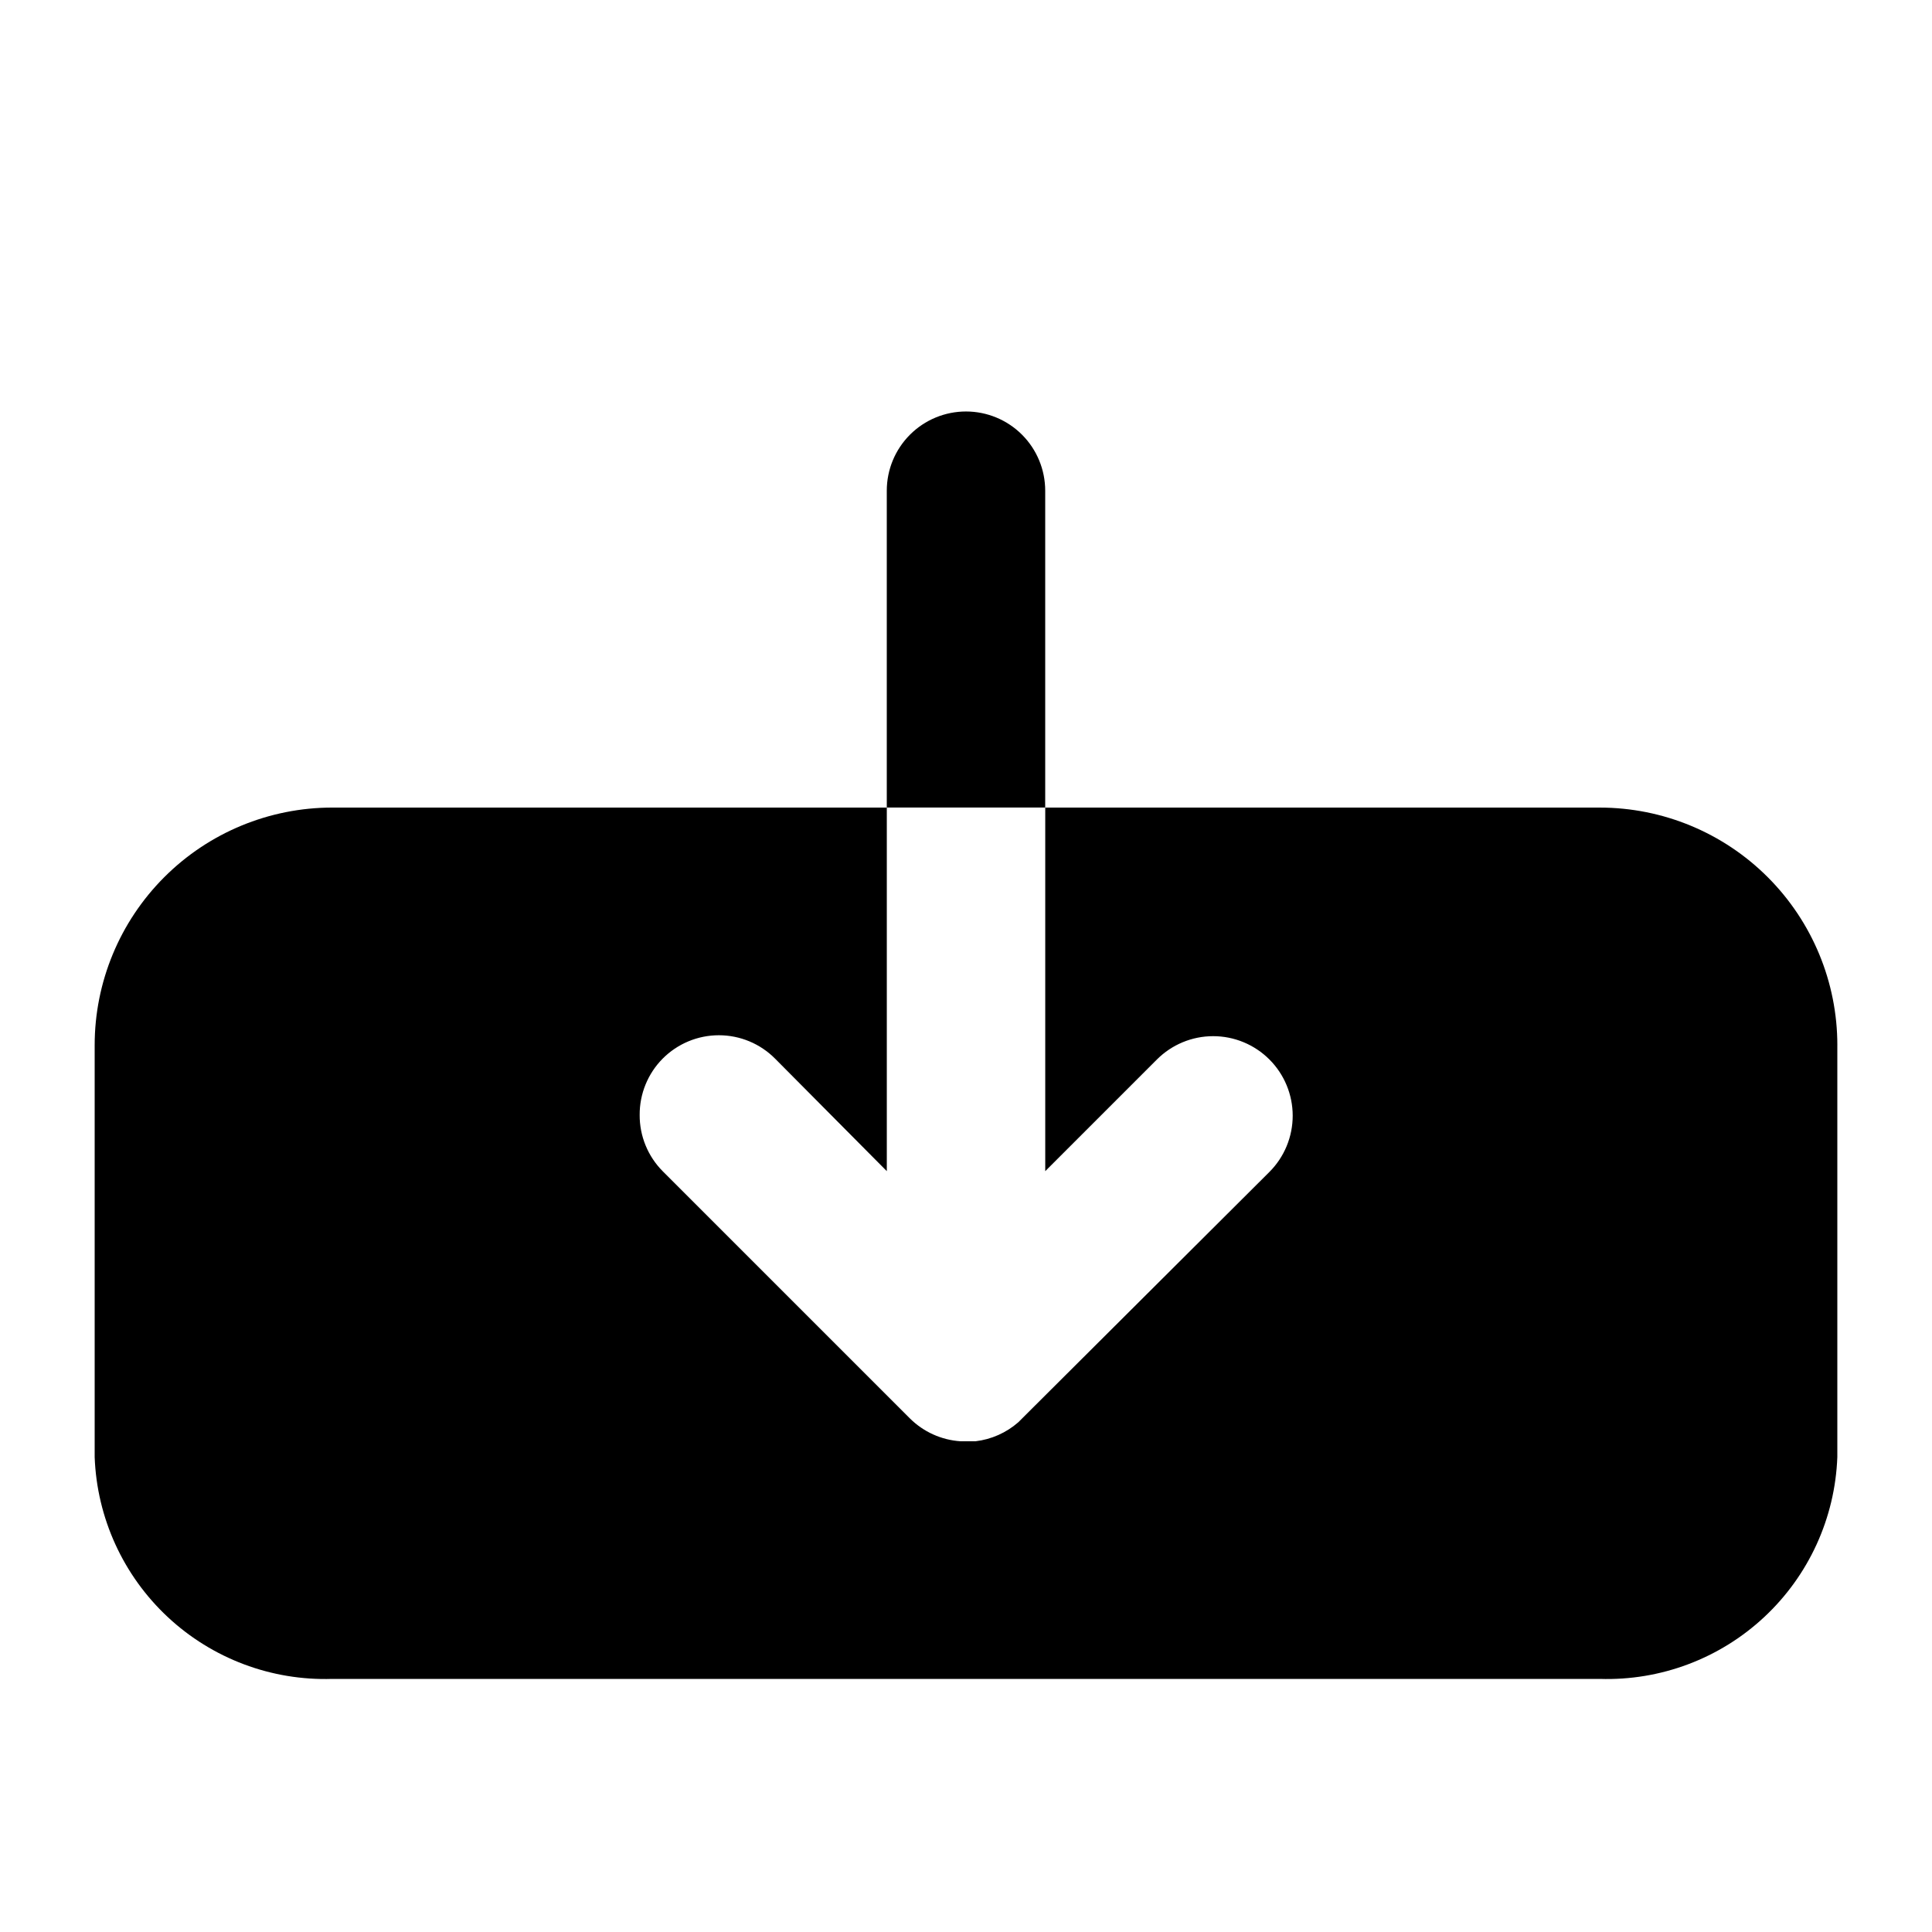 <?xml version="1.0" encoding="UTF-8"?>
<!-- Uploaded to: SVG Repo, www.svgrepo.com, Generator: SVG Repo Mixer Tools -->
<svg fill="#000000" width="800px" height="800px" version="1.1" viewBox="144 144 512 512" xmlns="http://www.w3.org/2000/svg">
 <path d="m630.91 420.99v109.16c-0.602 16.133-7.562 31.367-19.363 42.379-11.797 11.016-27.48 16.91-43.613 16.398h-335.87c-16.133 0.512-31.812-5.383-43.613-16.398-11.801-11.012-18.762-26.246-19.363-42.379v-109.16c0-16.703 6.637-32.723 18.445-44.531 11.809-11.812 27.828-18.445 44.531-18.445h146.95v96.352l-29.602-29.809c-1.949-1.965-4.273-3.527-6.828-4.594-2.559-1.066-5.305-1.613-8.074-1.613-2.773 0-5.516 0.547-8.074 1.613-2.559 1.066-4.879 2.629-6.832 4.594-1.945 1.961-3.484 4.289-4.527 6.848-1.047 2.555-1.574 5.293-1.559 8.059-0.016 2.762 0.512 5.5 1.559 8.059 1.043 2.555 2.582 4.883 4.527 6.844l65.496 65.496c3.594 3.586 8.367 5.75 13.434 6.086h3.988c4.203-0.496 8.152-2.254 11.336-5.035l1.051-1.051 65.496-65.285c3.953-3.953 6.172-9.312 6.172-14.906 0-5.59-2.219-10.949-6.172-14.902-3.953-3.953-9.316-6.176-14.906-6.176-5.59 0-10.949 2.223-14.902 6.176l-29.598 29.598v-96.352h146.94c16.703 0 32.723 6.633 44.531 18.445 11.812 11.809 18.445 27.828 18.445 44.531zm-209.92-146.95c0-5.566-2.215-10.906-6.148-14.844-3.938-3.938-9.277-6.148-14.844-6.148-5.57 0-10.91 2.211-14.844 6.148-3.938 3.938-6.148 9.277-6.148 14.844v83.969h41.984z"/>
</svg>
